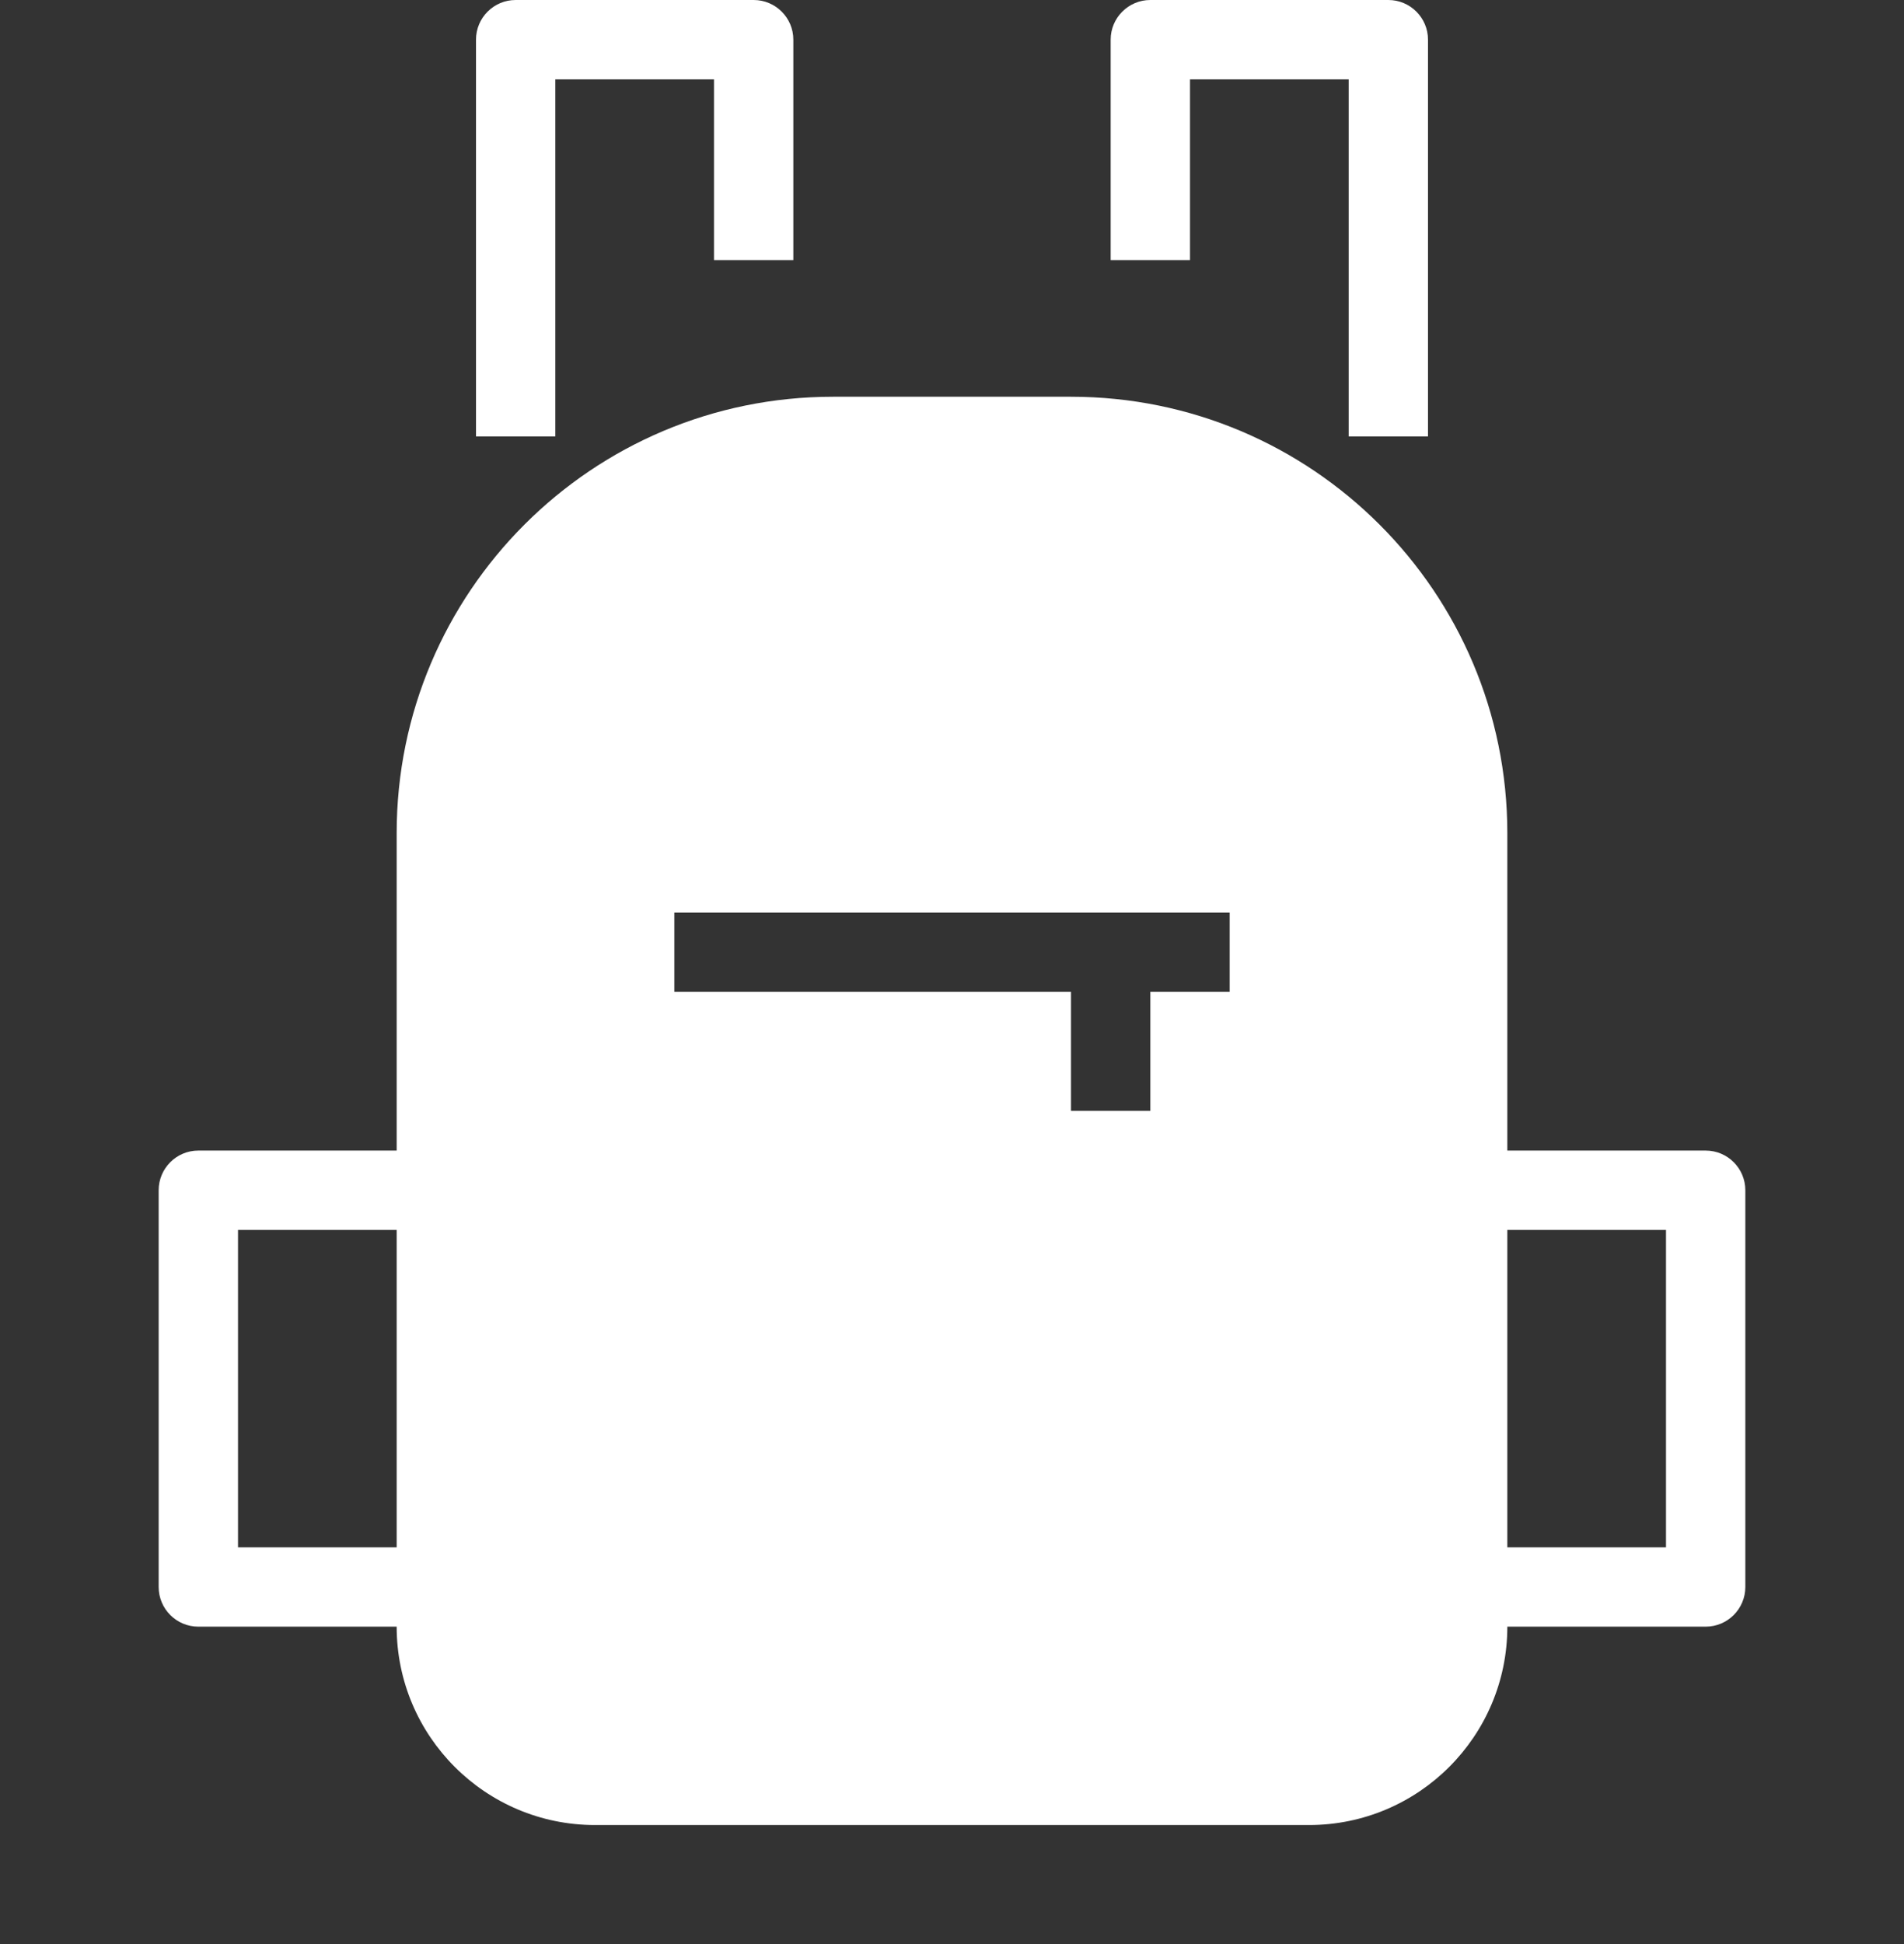 <?xml version="1.0" encoding="UTF-8"?>
<svg width="48px" height="49px" viewBox="0 0 48 49" version="1.1" xmlns="http://www.w3.org/2000/svg" xmlns:xlink="http://www.w3.org/1999/xlink">
    <rect x="0" y="0" width="48" height="49" fill="#333333" stroke="none"/>
    <title>Extreme-simple-icon1</title>
    <g id="页面-1" stroke="none" stroke-width="1" fill="none" fill-rule="evenodd">
        <g id="画框" transform="translate(-406, -349)">
            <g id="Extreme-simple-icon1" transform="translate(406, 349)">
                <rect id="矩形" x="0" y="1" width="48" height="48"></rect>
                <g id="背包_backpack" transform="translate(4, 0)" fill="#FFFFFF" fill-rule="nonzero">
                    <path d="M15,0 C15.552,0 16,0.448 16,1 L16,6.556 L14,6.556 L14,2 L10,2 L10,11 L8,11 L8,1 C8,0.448 8.448,0 9,0 L15,0 Z" id="路径"></path>
                    <path d="M31,0 C31.552,0 32,0.448 32,1 L32,11 L30,11 L30,2 L26,2 L26,6.556 L24,6.556 L24,1 C24,0.448 24.448,0 25,0 L31,0 Z" id="路径"></path>
                    <path d="M23,11 C28.523,11 33,15.477 33,21 L33,41 C33,43.209 31.209,45 29,45 L11,45 C8.791,45 7,43.209 7,41 L7,21 C7,15.477 11.477,11 17,11 L23,11 Z M27,23 L13,23 L13,25 L23,25 L23,28 L25,28 L25,25 L27,25 L27,23 Z" id="形状结合"></path>
                    <path d="M23,10 C29.075,10 34,14.925 34,21 L34,41 C34,43.761 31.761,46 29,46 L11,46 C8.239,46 6,43.761 6,41 L6,21 C6,14.925 10.925,10 17,10 L23,10 Z M23,12 L17,12 C12.029,12 8,16.029 8,21 L8,41 C8,42.657 9.343,44 11,44 L29,44 C30.657,44 32,42.657 32,41 L32,21 C32,16.029 27.971,12 23,12 Z" id="路径"></path>
                    <path d="M7,29 L7,31 L2,31 L2,39 L7,39 L7,41 L1,41 C0.448,41 0,40.552 0,40 L0,30 C0,29.448 0.448,29 1,29 L7,29 Z" id="路径"></path>
                    <path d="M39,29 C39.552,29 40,29.448 40,30 L40,40 C40,40.552 39.552,41 39,41 L33,41 L33,39 L38,39 L38,31 L33,31 L33,29 L39,29 Z" id="路径"></path>
                </g>
            </g>
        </g>
    </g>
</svg>